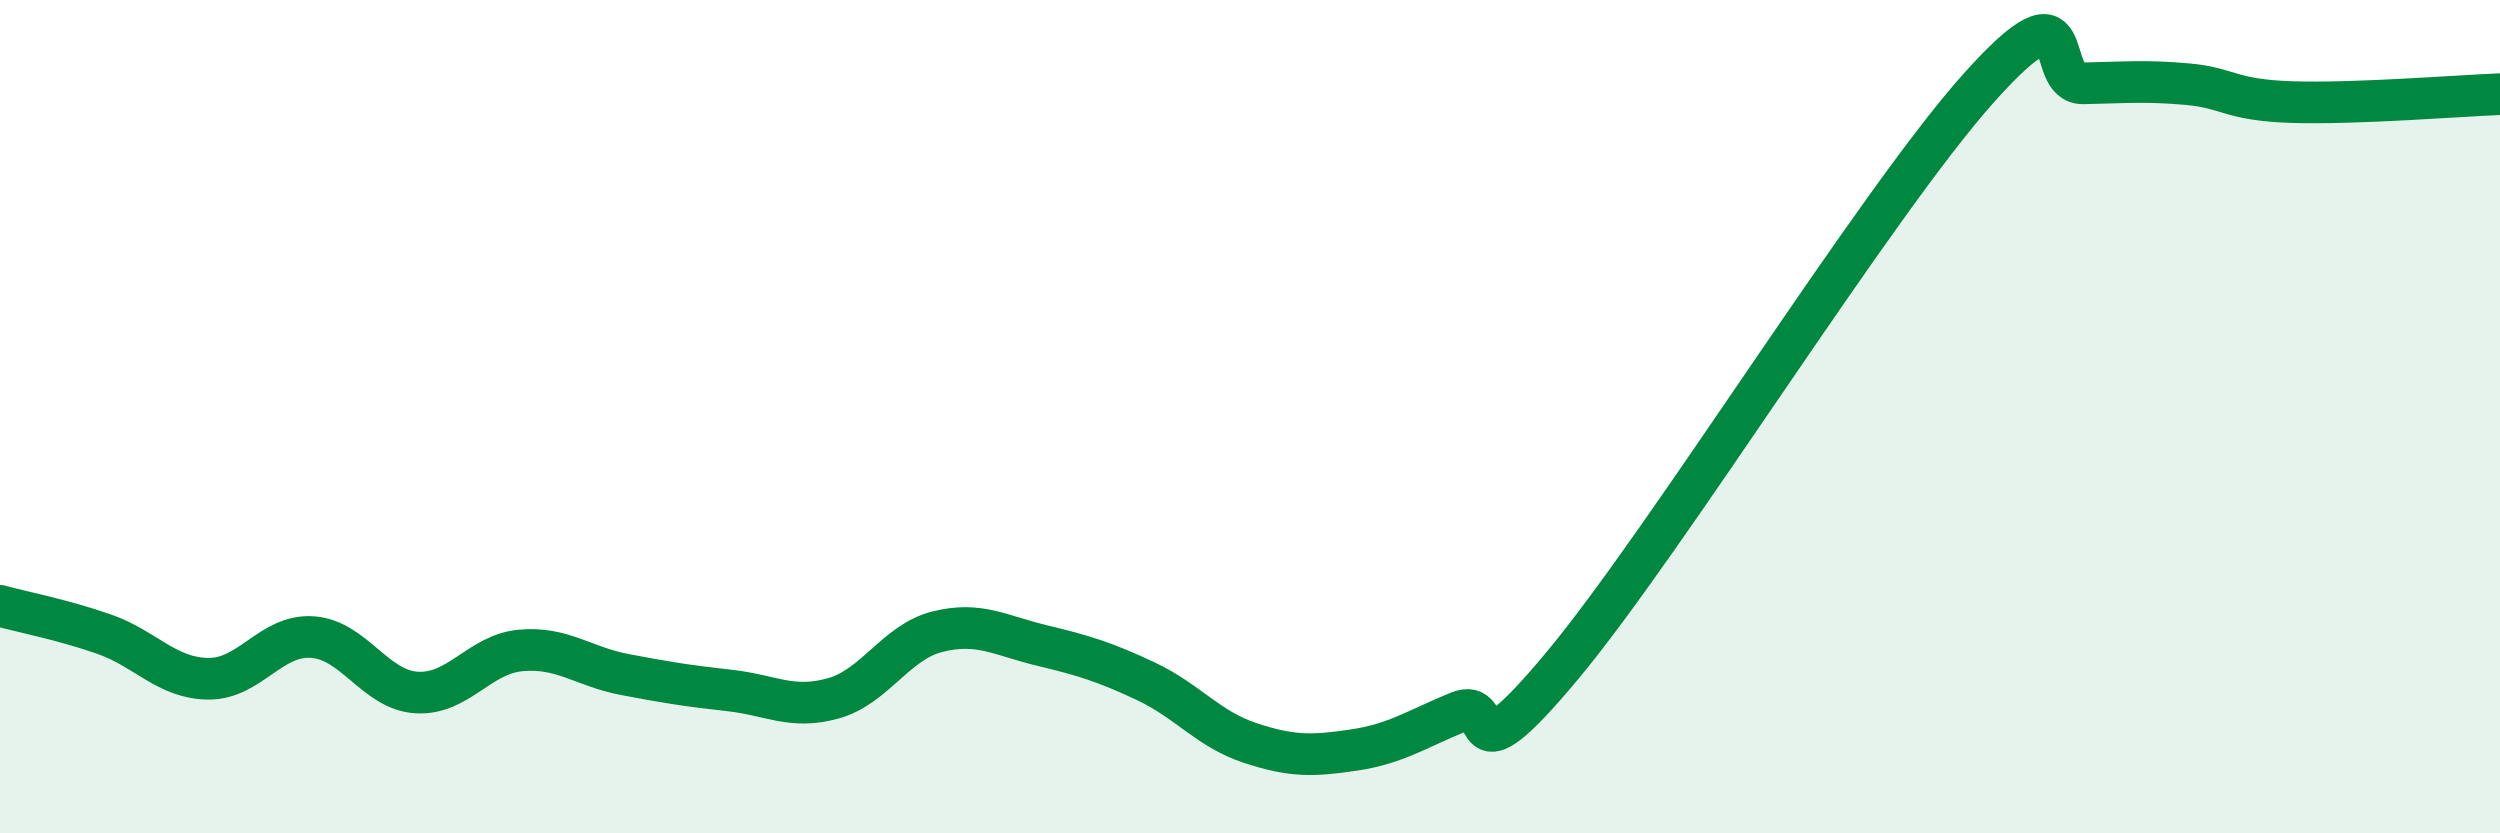
    <svg width="60" height="20" viewBox="0 0 60 20" xmlns="http://www.w3.org/2000/svg">
      <path
        d="M 0,14.54 C 0.5,14.68 1.5,14.87 2.5,15.22 C 3.5,15.57 4,16.28 5,16.29 C 6,16.3 6.5,15.22 7.5,15.29 C 8.5,15.36 9,16.56 10,16.62 C 11,16.68 11.5,15.7 12.5,15.61 C 13.5,15.52 14,16 15,16.19 C 16,16.38 16.5,16.46 17.5,16.57 C 18.5,16.68 19,17.04 20,16.76 C 21,16.48 21.5,15.41 22.5,15.16 C 23.5,14.91 24,15.25 25,15.49 C 26,15.73 26.5,15.88 27.5,16.35 C 28.5,16.82 29,17.5 30,17.83 C 31,18.16 31.5,18.15 32.5,18 C 33.5,17.85 34,17.5 35,17.09 C 36,16.68 35,18.97 37.5,15.97 C 40,12.97 45,4.89 47.5,2.1 C 50,-0.69 49,2.02 50,2 C 51,1.98 51.5,1.93 52.5,2.02 C 53.5,2.11 53.5,2.4 55,2.45 C 56.5,2.5 59,2.3 60,2.26L60 20L0 20Z"
        fill="#008740"
        opacity="0.1"
        stroke-linecap="round"
        stroke-linejoin="round"
      />
      <path
        d="M 0,14.54 C 0.5,14.68 1.5,14.87 2.5,15.22 C 3.5,15.57 4,16.28 5,16.29 C 6,16.3 6.5,15.22 7.5,15.29 C 8.5,15.36 9,16.56 10,16.62 C 11,16.68 11.5,15.7 12.5,15.61 C 13.5,15.52 14,16 15,16.19 C 16,16.38 16.5,16.46 17.5,16.57 C 18.5,16.68 19,17.04 20,16.76 C 21,16.48 21.5,15.41 22.5,15.16 C 23.5,14.91 24,15.25 25,15.49 C 26,15.73 26.5,15.88 27.5,16.35 C 28.5,16.82 29,17.5 30,17.83 C 31,18.16 31.5,18.15 32.5,18 C 33.5,17.85 34,17.5 35,17.09 C 36,16.68 35,18.97 37.5,15.97 C 40,12.97 45,4.89 47.5,2.1 C 50,-0.69 49,2.02 50,2 C 51,1.98 51.5,1.93 52.5,2.02 C 53.5,2.11 53.5,2.4 55,2.45 C 56.5,2.5 59,2.3 60,2.26"
        stroke="#008740"
        stroke-width="1"
        fill="none"
        stroke-linecap="round"
        stroke-linejoin="round"
      />
    </svg>
  